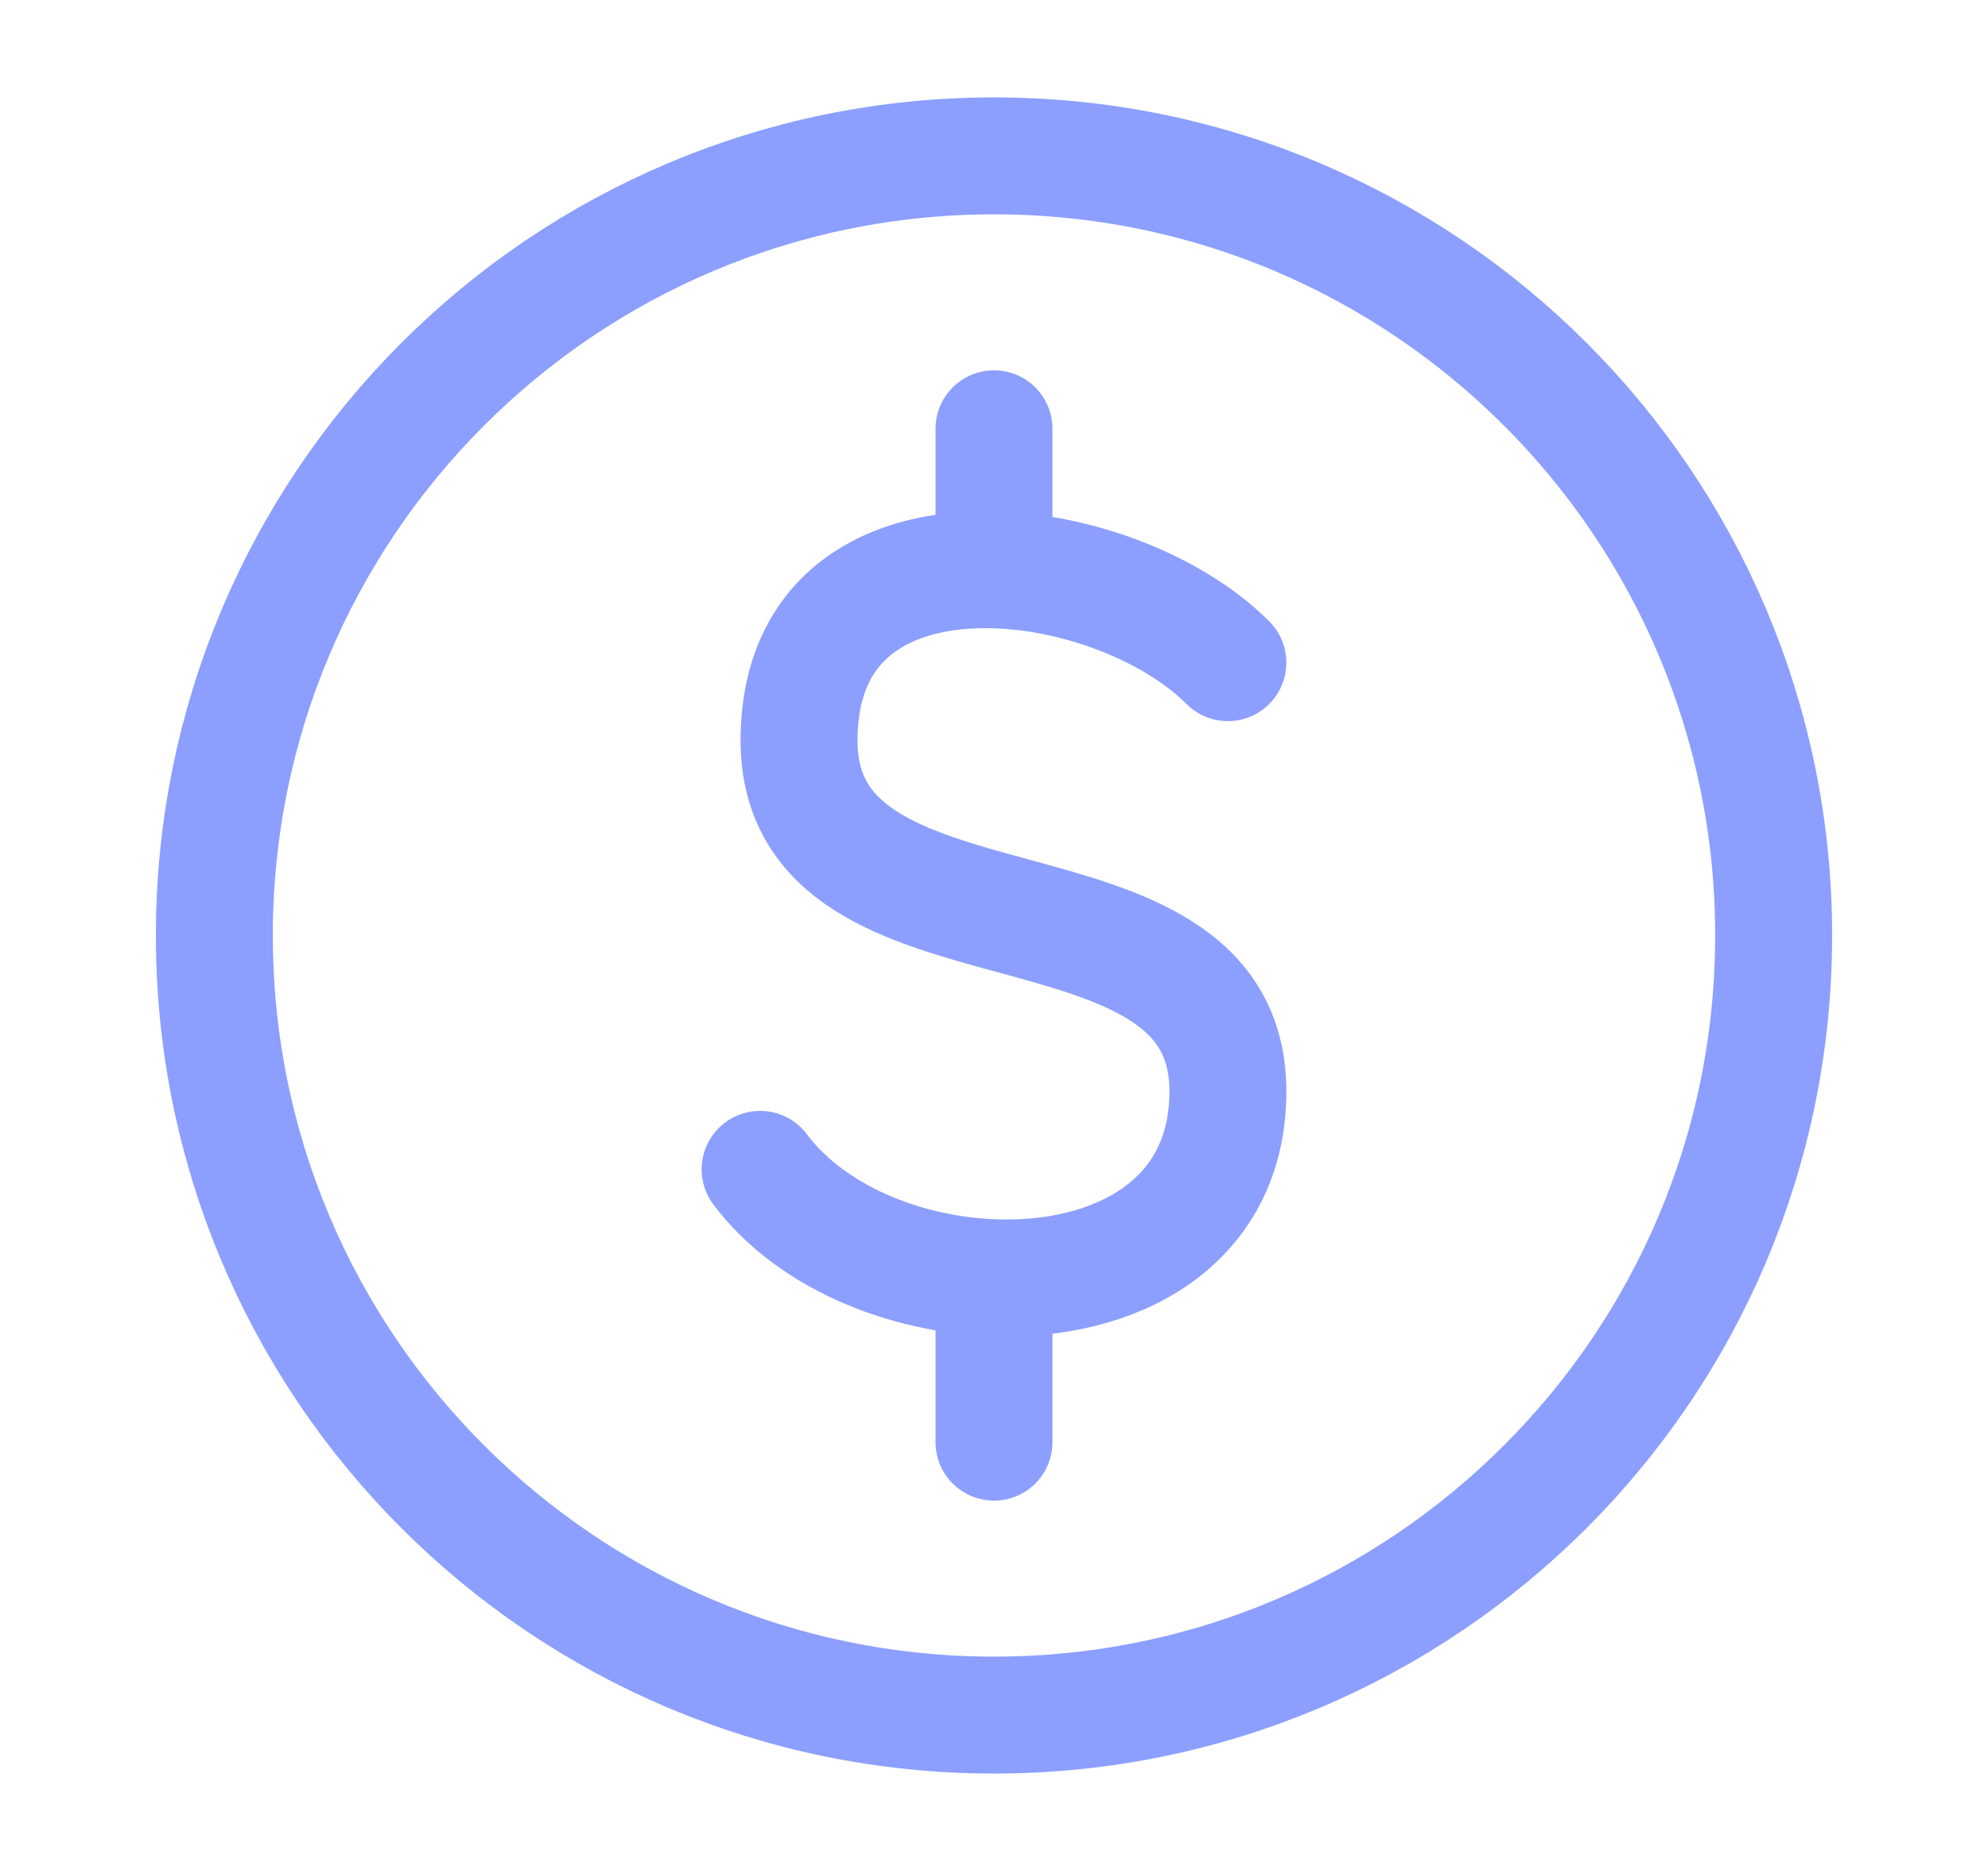 <svg width="17" height="16" viewBox="0 0 17 16" fill="none" xmlns="http://www.w3.org/2000/svg">
<path d="M8.5 14.667C12.182 14.667 15.167 11.682 15.167 8C15.167 4.318 12.182 1.333 8.5 1.333C4.818 1.333 1.833 4.318 1.833 8C1.833 11.682 4.818 14.667 8.5 14.667Z" stroke="#8C9FFF" stroke-linecap="round" stroke-linejoin="round"/>
<path d="M10.5 5.667C10.043 5.21 9.239 4.893 8.5 4.873M8.5 4.873C7.62 4.849 6.833 5.247 6.833 6.333C6.833 8.333 10.5 7.333 10.5 9.333C10.5 10.474 9.524 10.964 8.5 10.927M8.5 4.873V3.667M6.5 10C6.929 10.573 7.729 10.9 8.5 10.927M8.5 10.927V12.333" stroke="#8C9FFF" stroke-linecap="round" stroke-linejoin="round"/>
</svg>
